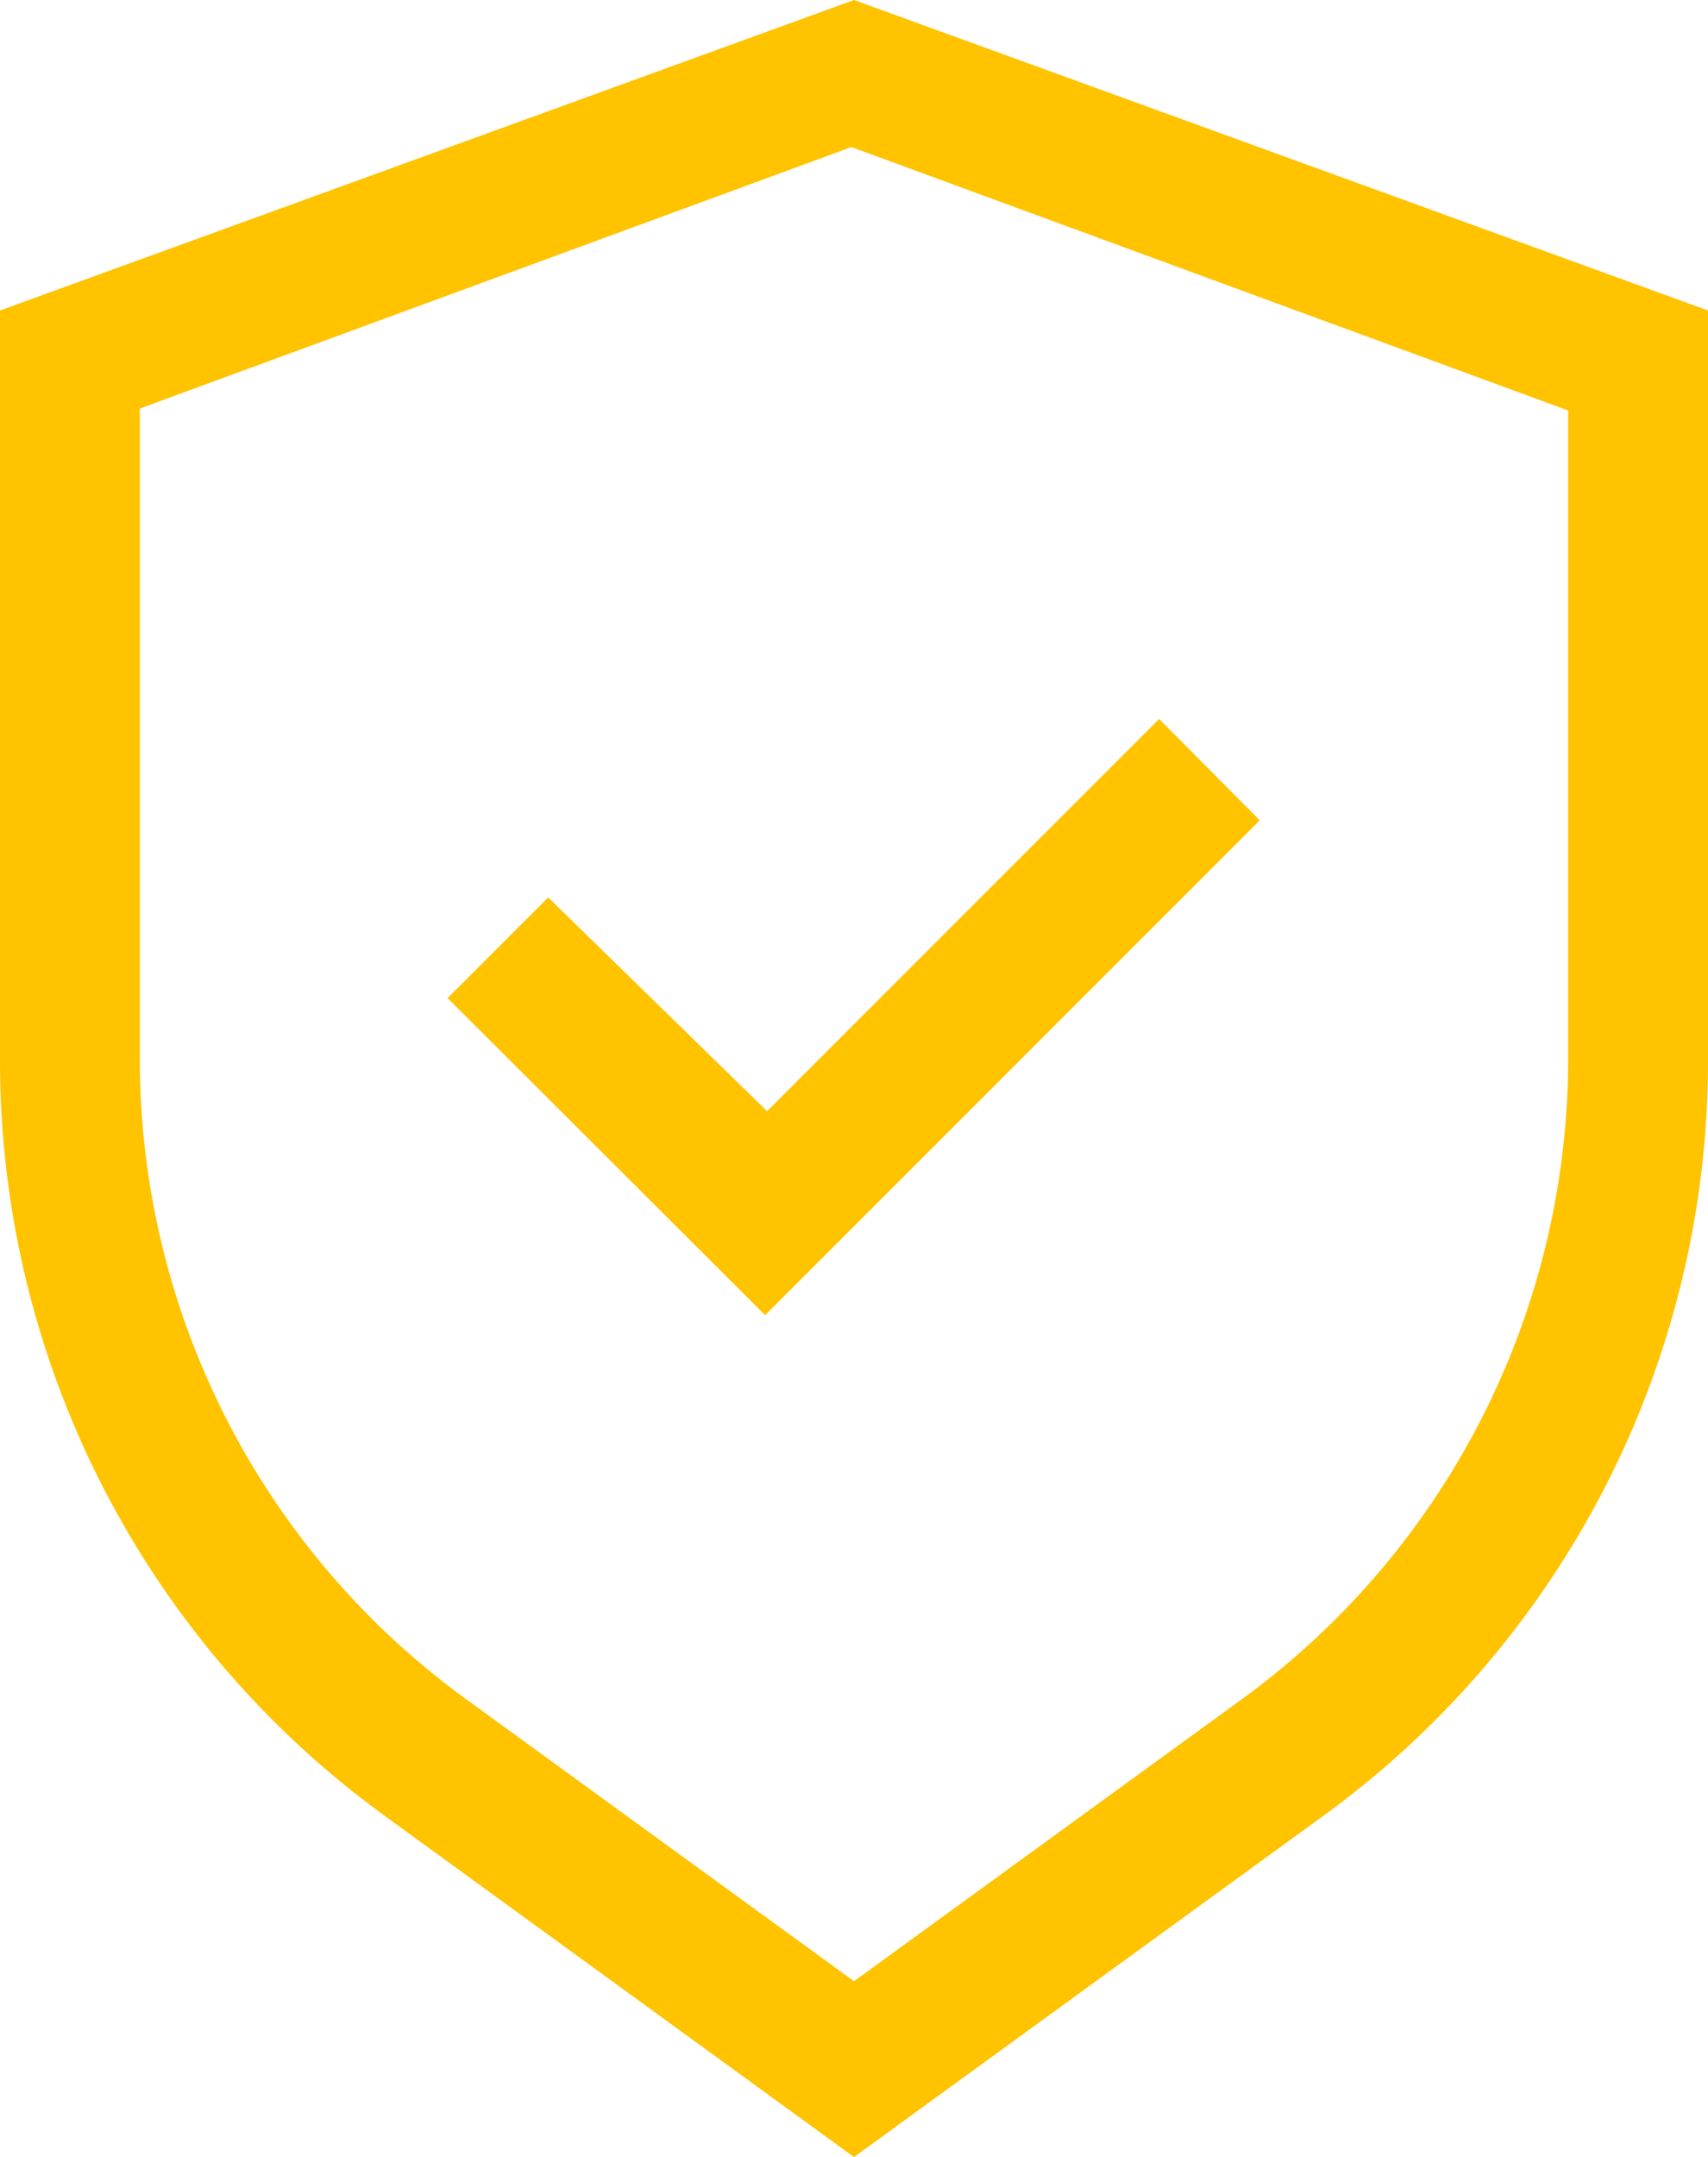 <svg id="Layer_1" data-name="Layer 1" xmlns="http://www.w3.org/2000/svg" viewBox="0 0 26.14 33"><defs><style>.cls-1{fill:#ffc300;}</style></defs><path class="cls-1" d="M13.07,0,0,4.75v11.5A14.27,14.27,0,0,0,5.86,27.76L13.07,33l7.21-5.24a14.27,14.27,0,0,0,5.86-11.51V4.75ZM24,16.25A12.13,12.13,0,0,1,19,26l-5.93,4.31L7.14,26a12.1,12.1,0,0,1-5-9.75v-10l10.89-4L24,6.28Z"/><path class="cls-1" d="M8.39,13.73,6.85,15.27l4.86,4.85,7.57-7.57L17.74,11l-6,6Z"/></svg>